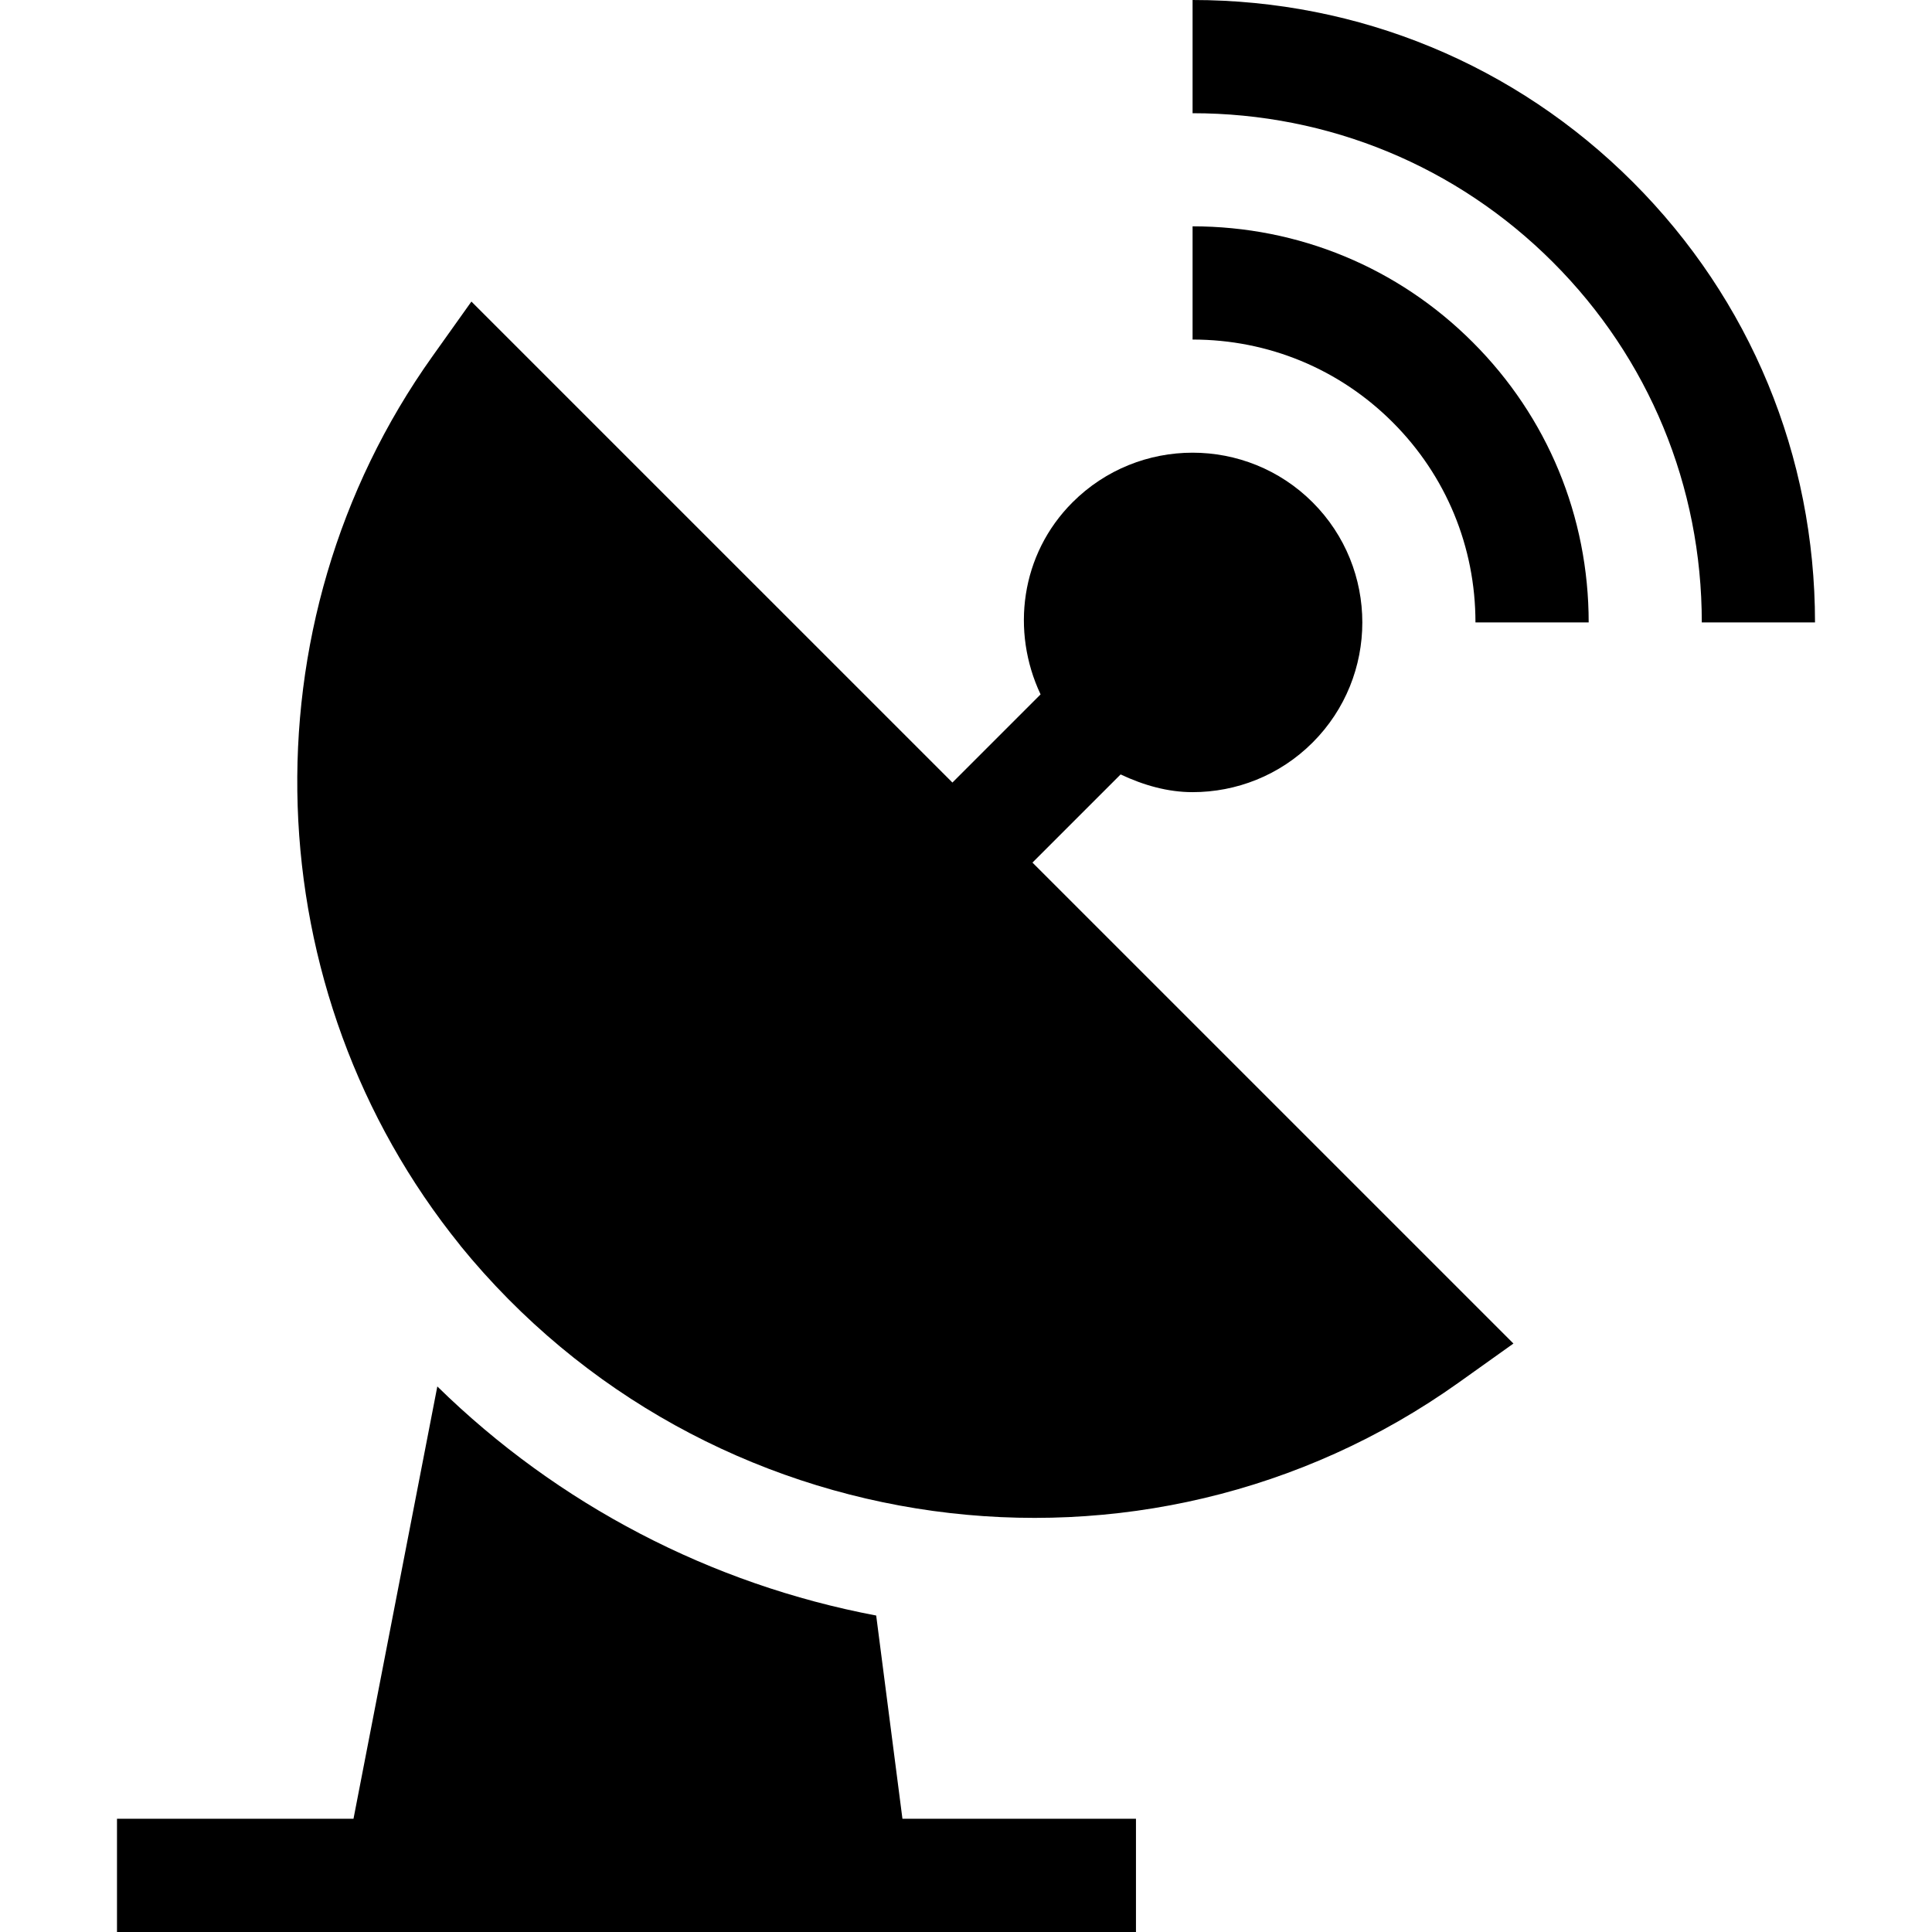 <?xml version="1.0" encoding="iso-8859-1"?>
<!-- Generator: Adobe Illustrator 19.0.0, SVG Export Plug-In . SVG Version: 6.00 Build 0)  -->
<svg version="1.1" id="Capa_1" xmlns="http://www.w3.org/2000/svg" xmlns:xlink="http://www.w3.org/1999/xlink" x="0px" y="0px"
	 viewBox="0 0 512 512" style="enable-background:new 0 0 512 512;" xml:space="preserve">
<g>
	<g>
		<path d="M432.737,48.259C401.619,17.141,360.172,0,316.045,0v30.004c36.113,0,70.03,14.021,95.478,39.469
			s39.469,59.363,39.469,95.478h30.004C480.996,120.823,463.854,79.376,432.737,48.259z"/>
	</g>
</g>
<g>
	<g>
		<path d="M390.294,90.702C370.501,70.894,344.13,59.98,316.045,59.98v30.004c20.071,0,38.898,7.794,53.035,21.932
			s21.932,32.963,21.932,53.035h30.004C421.016,136.866,410.101,110.495,390.294,90.702z"/>
	</g>
</g>
<g>
	<g>
		<path d="M273.613,228.596l23.364-23.364c6.071,2.862,12.481,4.696,19.068,4.696c11.53,0,23.045-4.381,31.821-13.156
			c17.552-17.552,17.552-46.091,0-63.642s-46.091-17.552-63.642,0c-13.792,13.792-16.342,34.191-8.46,50.888l-23.364,23.364
			L124.929,79.918l-10.284,14.445c-50.705,71.128-47.102,168.393,7.34,235.698l-0.015,0.015
			c64.775,79.609,181.084,95.855,264.662,36.275l14.445-10.299L273.613,228.596z"/>
	</g>
</g>
<g>
	<g>
		<path d="M239.157,481.996l-6.957-53.863c-43.779-8.272-84.328-29.365-116.305-60.712L93.679,481.996H31.004V512h270.039v-30.004
			H239.157z"/>
	</g>
</g>
<g>
</g>
<g>
</g>
<g>
</g>
<g>
</g>
<g>
</g>
<g>
</g>
<g>
</g>
<g>
</g>
<g>
</g>
<g>
</g>
<g>
</g>
<g>
</g>
<g>
</g>
<g>
</g>
<g>
</g>
</svg>
